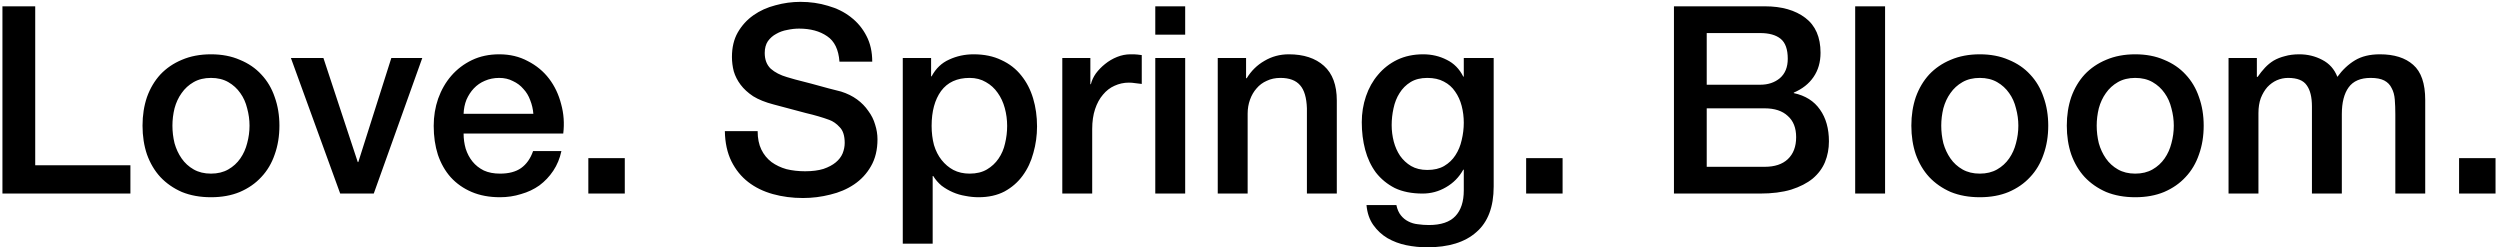 <?xml version="1.0" encoding="UTF-8"?> <svg xmlns="http://www.w3.org/2000/svg" width="364" height="36" viewBox="0 0 364 36" fill="none"><path d="M0.355 0.92H5.128V24.058H18.988V28.182H0.355V0.92ZM30.718 28.716C29.14 28.716 27.727 28.462 26.48 27.953C25.258 27.418 24.214 26.692 23.349 25.776C22.509 24.86 21.86 23.765 21.401 22.492C20.969 21.22 20.752 19.82 20.752 18.293C20.752 16.791 20.969 15.403 21.401 14.131C21.86 12.858 22.509 11.764 23.349 10.847C24.214 9.931 25.258 9.218 26.48 8.709C27.727 8.174 29.14 7.907 30.718 7.907C32.296 7.907 33.696 8.174 34.918 8.709C36.165 9.218 37.209 9.931 38.049 10.847C38.914 11.764 39.563 12.858 39.996 14.131C40.454 15.403 40.683 16.791 40.683 18.293C40.683 19.82 40.454 21.22 39.996 22.492C39.563 23.765 38.914 24.86 38.049 25.776C37.209 26.692 36.165 27.418 34.918 27.953C33.696 28.462 32.296 28.716 30.718 28.716ZM30.718 25.28C31.685 25.28 32.525 25.076 33.238 24.669C33.951 24.262 34.536 23.727 34.994 23.065C35.452 22.404 35.783 21.665 35.987 20.851C36.216 20.011 36.331 19.158 36.331 18.293C36.331 17.453 36.216 16.613 35.987 15.773C35.783 14.932 35.452 14.194 34.994 13.558C34.536 12.896 33.951 12.362 33.238 11.954C32.525 11.547 31.685 11.344 30.718 11.344C29.751 11.344 28.911 11.547 28.198 11.954C27.485 12.362 26.9 12.896 26.442 13.558C25.983 14.194 25.64 14.932 25.411 15.773C25.207 16.613 25.105 17.453 25.105 18.293C25.105 19.158 25.207 20.011 25.411 20.851C25.64 21.665 25.983 22.404 26.442 23.065C26.9 23.727 27.485 24.262 28.198 24.669C28.911 25.076 29.751 25.28 30.718 25.28ZM42.355 8.442H47.089L52.091 23.6H52.167L56.978 8.442H61.484L54.42 28.182H49.533L42.355 8.442ZM77.656 16.574C77.605 15.887 77.452 15.225 77.198 14.589C76.969 13.953 76.638 13.405 76.205 12.947C75.798 12.463 75.289 12.082 74.678 11.802C74.092 11.496 73.43 11.344 72.692 11.344C71.929 11.344 71.229 11.483 70.592 11.764C69.981 12.018 69.447 12.387 68.989 12.871C68.556 13.329 68.2 13.876 67.919 14.512C67.665 15.149 67.525 15.836 67.499 16.574H77.656ZM67.499 19.438C67.499 20.202 67.601 20.94 67.805 21.652C68.034 22.365 68.365 22.989 68.798 23.523C69.23 24.058 69.778 24.491 70.439 24.822C71.101 25.127 71.89 25.28 72.807 25.28C74.079 25.28 75.098 25.012 75.861 24.478C76.65 23.918 77.236 23.091 77.618 21.996H81.741C81.512 23.065 81.118 24.02 80.558 24.86C79.998 25.7 79.323 26.413 78.534 26.998C77.745 27.558 76.854 27.978 75.861 28.258C74.894 28.564 73.876 28.716 72.807 28.716C71.254 28.716 69.879 28.462 68.683 27.953C67.487 27.444 66.469 26.731 65.629 25.814C64.814 24.898 64.19 23.803 63.758 22.531C63.35 21.258 63.147 19.858 63.147 18.331C63.147 16.931 63.363 15.607 63.796 14.36C64.254 13.087 64.89 11.98 65.705 11.038C66.545 10.071 67.55 9.307 68.721 8.747C69.892 8.187 71.216 7.907 72.692 7.907C74.245 7.907 75.632 8.238 76.854 8.9C78.101 9.536 79.132 10.389 79.947 11.458C80.761 12.527 81.347 13.762 81.703 15.162C82.085 16.536 82.187 17.962 82.009 19.438H67.499ZM85.661 23.027H90.969V28.182H85.661V23.027ZM110.313 19.094C110.313 20.138 110.491 21.029 110.847 21.767C111.204 22.505 111.7 23.116 112.337 23.6C112.973 24.058 113.698 24.402 114.513 24.631C115.353 24.834 116.257 24.936 117.224 24.936C118.267 24.936 119.158 24.822 119.897 24.593C120.635 24.338 121.233 24.02 121.691 23.638C122.149 23.256 122.48 22.823 122.684 22.34C122.887 21.831 122.989 21.322 122.989 20.812C122.989 19.769 122.747 19.005 122.264 18.522C121.806 18.012 121.297 17.656 120.737 17.453C119.769 17.096 118.637 16.765 117.338 16.46C116.066 16.129 114.487 15.709 112.604 15.2C111.433 14.894 110.453 14.5 109.664 14.016C108.9 13.507 108.289 12.947 107.831 12.336C107.373 11.725 107.042 11.076 106.838 10.389C106.66 9.702 106.571 9.002 106.571 8.289C106.571 6.914 106.851 5.731 107.411 4.738C107.997 3.72 108.76 2.88 109.702 2.218C110.644 1.556 111.713 1.073 112.909 0.767C114.106 0.436 115.315 0.271 116.537 0.271C117.962 0.271 119.298 0.462 120.546 0.843C121.818 1.2 122.926 1.747 123.867 2.485C124.835 3.223 125.598 4.14 126.158 5.234C126.718 6.303 126.998 7.551 126.998 8.976H122.226C122.098 7.22 121.5 5.985 120.431 5.273C119.362 4.534 118 4.165 116.346 4.165C115.786 4.165 115.213 4.229 114.627 4.356C114.042 4.458 113.507 4.649 113.024 4.929C112.54 5.183 112.133 5.54 111.802 5.998C111.497 6.456 111.344 7.029 111.344 7.716C111.344 8.683 111.637 9.447 112.222 10.007C112.833 10.542 113.622 10.949 114.589 11.229C114.691 11.254 115.086 11.369 115.773 11.572C116.486 11.751 117.275 11.954 118.14 12.184C119.006 12.412 119.846 12.642 120.66 12.871C121.5 13.074 122.098 13.227 122.455 13.329C123.346 13.609 124.122 13.991 124.784 14.474C125.446 14.958 125.993 15.518 126.426 16.154C126.884 16.765 127.215 17.427 127.418 18.14C127.647 18.852 127.762 19.565 127.762 20.278C127.762 21.805 127.444 23.116 126.807 24.211C126.197 25.28 125.382 26.158 124.364 26.845C123.346 27.532 122.187 28.029 120.889 28.334C119.591 28.665 118.267 28.831 116.918 28.831C115.366 28.831 113.902 28.64 112.527 28.258C111.153 27.876 109.957 27.291 108.938 26.502C107.92 25.712 107.106 24.707 106.495 23.485C105.884 22.238 105.566 20.774 105.54 19.094H110.313ZM131.444 8.442H135.568V11.114H135.644C136.255 9.969 137.108 9.154 138.202 8.671C139.297 8.162 140.481 7.907 141.753 7.907C143.306 7.907 144.655 8.187 145.801 8.747C146.971 9.282 147.939 10.033 148.702 11C149.466 11.942 150.039 13.049 150.421 14.322C150.802 15.594 150.993 16.956 150.993 18.407C150.993 19.731 150.815 21.016 150.459 22.264C150.128 23.511 149.606 24.618 148.893 25.585C148.206 26.527 147.328 27.291 146.259 27.876C145.19 28.436 143.93 28.716 142.479 28.716C141.842 28.716 141.206 28.652 140.57 28.525C139.933 28.424 139.322 28.245 138.737 27.991C138.151 27.736 137.604 27.418 137.095 27.036C136.611 26.629 136.204 26.158 135.873 25.623H135.797V35.474H131.444V8.442ZM146.641 18.331C146.641 17.44 146.526 16.574 146.297 15.734C146.068 14.894 145.724 14.156 145.266 13.52C144.808 12.858 144.235 12.336 143.548 11.954C142.861 11.547 142.071 11.344 141.181 11.344C139.348 11.344 137.961 11.98 137.019 13.252C136.102 14.525 135.644 16.218 135.644 18.331C135.644 19.323 135.759 20.253 135.988 21.118C136.242 21.958 136.611 22.683 137.095 23.294C137.579 23.905 138.151 24.389 138.813 24.745C139.501 25.102 140.29 25.28 141.181 25.28C142.173 25.28 143.013 25.076 143.701 24.669C144.388 24.262 144.948 23.74 145.381 23.104C145.839 22.442 146.157 21.703 146.335 20.889C146.539 20.049 146.641 19.196 146.641 18.331ZM154.671 8.442H158.757V12.26H158.833C158.96 11.725 159.202 11.204 159.559 10.694C159.94 10.185 160.386 9.727 160.895 9.32C161.429 8.887 162.015 8.543 162.651 8.289C163.288 8.034 163.937 7.907 164.599 7.907C165.108 7.907 165.451 7.92 165.629 7.945C165.833 7.971 166.037 7.996 166.24 8.022V12.222C165.935 12.171 165.617 12.133 165.286 12.107C164.98 12.056 164.675 12.031 164.369 12.031C163.631 12.031 162.931 12.184 162.269 12.489C161.633 12.769 161.073 13.202 160.589 13.787C160.106 14.347 159.724 15.047 159.444 15.887C159.164 16.727 159.024 17.694 159.024 18.789V28.182H154.671V8.442ZM168.209 0.92H172.562V5.043H168.209V0.92ZM168.209 8.442H172.562V28.182H168.209V8.442ZM177.304 8.442H181.428V11.344L181.504 11.42C182.166 10.325 183.032 9.473 184.101 8.862C185.17 8.225 186.354 7.907 187.652 7.907C189.815 7.907 191.521 8.467 192.768 9.587C194.015 10.707 194.639 12.387 194.639 14.627V28.182H190.286V15.773C190.235 14.22 189.904 13.1 189.294 12.412C188.683 11.7 187.728 11.344 186.43 11.344C185.692 11.344 185.03 11.483 184.444 11.764C183.859 12.018 183.363 12.387 182.955 12.871C182.548 13.329 182.23 13.876 182.001 14.512C181.772 15.149 181.657 15.823 181.657 16.536V28.182H177.304V8.442ZM217.48 27.151C217.48 30.129 216.64 32.343 214.96 33.794C213.305 35.271 210.913 36.009 207.782 36.009C206.789 36.009 205.784 35.907 204.765 35.703C203.773 35.5 202.856 35.156 202.016 34.673C201.202 34.189 200.515 33.553 199.955 32.764C199.395 31.974 199.064 31.007 198.962 29.862H203.315C203.442 30.473 203.658 30.969 203.964 31.351C204.269 31.733 204.625 32.025 205.033 32.229C205.465 32.458 205.936 32.598 206.445 32.649C206.955 32.725 207.489 32.764 208.049 32.764C209.805 32.764 211.091 32.331 211.905 31.465C212.72 30.6 213.127 29.352 213.127 27.724V24.707H213.051C212.44 25.802 211.6 26.654 210.531 27.265C209.487 27.876 208.355 28.182 207.133 28.182C205.555 28.182 204.205 27.914 203.085 27.38C201.991 26.82 201.075 26.069 200.336 25.127C199.624 24.16 199.102 23.052 198.771 21.805C198.44 20.558 198.275 19.222 198.275 17.796C198.275 16.473 198.478 15.213 198.885 14.016C199.293 12.82 199.878 11.776 200.642 10.885C201.405 9.969 202.335 9.243 203.429 8.709C204.549 8.174 205.809 7.907 207.209 7.907C208.456 7.907 209.602 8.174 210.645 8.709C211.689 9.218 212.491 10.033 213.051 11.152H213.127V8.442H217.48V27.151ZM207.82 24.745C208.787 24.745 209.602 24.554 210.264 24.172C210.951 23.765 211.498 23.244 211.905 22.607C212.338 21.945 212.644 21.207 212.822 20.392C213.025 19.552 213.127 18.712 213.127 17.872C213.127 17.032 213.025 16.218 212.822 15.429C212.618 14.64 212.3 13.94 211.867 13.329C211.46 12.718 210.913 12.234 210.225 11.878C209.564 11.522 208.762 11.344 207.82 11.344C206.853 11.344 206.038 11.547 205.376 11.954C204.715 12.362 204.18 12.896 203.773 13.558C203.365 14.194 203.073 14.932 202.895 15.773C202.716 16.587 202.627 17.402 202.627 18.216C202.627 19.031 202.729 19.832 202.933 20.622C203.136 21.385 203.442 22.073 203.849 22.683C204.282 23.294 204.816 23.791 205.453 24.172C206.115 24.554 206.904 24.745 207.82 24.745ZM222.206 23.027H227.513V28.182H222.206V23.027ZM248.499 12.336H256.289C257.434 12.336 258.389 12.018 259.152 11.382C259.916 10.72 260.298 9.778 260.298 8.556C260.298 7.182 259.954 6.214 259.267 5.654C258.579 5.094 257.587 4.814 256.289 4.814H248.499V12.336ZM243.727 0.92H256.976C259.419 0.92 261.379 1.48 262.856 2.6C264.332 3.72 265.07 5.413 265.07 7.678C265.07 9.053 264.727 10.236 264.039 11.229C263.378 12.196 262.423 12.947 261.176 13.482V13.558C262.856 13.914 264.129 14.716 264.994 15.963C265.859 17.185 266.292 18.725 266.292 20.584C266.292 21.652 266.101 22.658 265.719 23.6C265.338 24.516 264.739 25.318 263.925 26.005C263.11 26.667 262.067 27.202 260.794 27.609C259.521 27.991 258.007 28.182 256.25 28.182H243.727V0.92ZM248.499 24.287H256.938C258.389 24.287 259.509 23.918 260.298 23.18C261.112 22.416 261.519 21.347 261.519 19.973C261.519 18.623 261.112 17.593 260.298 16.88C259.509 16.142 258.389 15.773 256.938 15.773H248.499V24.287ZM270.114 0.92H274.467V28.182H270.114V0.92ZM288.259 28.716C286.681 28.716 285.268 28.462 284.021 27.953C282.799 27.418 281.755 26.692 280.89 25.776C280.05 24.86 279.401 23.765 278.942 22.492C278.51 21.22 278.293 19.82 278.293 18.293C278.293 16.791 278.51 15.403 278.942 14.131C279.401 12.858 280.05 11.764 280.89 10.847C281.755 9.931 282.799 9.218 284.021 8.709C285.268 8.174 286.681 7.907 288.259 7.907C289.837 7.907 291.237 8.174 292.459 8.709C293.706 9.218 294.75 9.931 295.59 10.847C296.455 11.764 297.104 12.858 297.537 14.131C297.995 15.403 298.224 16.791 298.224 18.293C298.224 19.82 297.995 21.22 297.537 22.492C297.104 23.765 296.455 24.86 295.59 25.776C294.75 26.692 293.706 27.418 292.459 27.953C291.237 28.462 289.837 28.716 288.259 28.716ZM288.259 25.28C289.226 25.28 290.066 25.076 290.779 24.669C291.491 24.262 292.077 23.727 292.535 23.065C292.993 22.404 293.324 21.665 293.528 20.851C293.757 20.011 293.871 19.158 293.871 18.293C293.871 17.453 293.757 16.613 293.528 15.773C293.324 14.932 292.993 14.194 292.535 13.558C292.077 12.896 291.491 12.362 290.779 11.954C290.066 11.547 289.226 11.344 288.259 11.344C287.291 11.344 286.451 11.547 285.739 11.954C285.026 12.362 284.441 12.896 283.982 13.558C283.524 14.194 283.181 14.932 282.951 15.773C282.748 16.613 282.646 17.453 282.646 18.293C282.646 19.158 282.748 20.011 282.951 20.851C283.181 21.665 283.524 22.404 283.982 23.065C284.441 23.727 285.026 24.262 285.739 24.669C286.451 25.076 287.291 25.28 288.259 25.28ZM310.892 28.716C309.314 28.716 307.901 28.462 306.654 27.953C305.432 27.418 304.388 26.692 303.523 25.776C302.683 24.86 302.034 23.765 301.575 22.492C301.143 21.22 300.926 19.82 300.926 18.293C300.926 16.791 301.143 15.403 301.575 14.131C302.034 12.858 302.683 11.764 303.523 10.847C304.388 9.931 305.432 9.218 306.654 8.709C307.901 8.174 309.314 7.907 310.892 7.907C312.47 7.907 313.87 8.174 315.092 8.709C316.339 9.218 317.383 9.931 318.223 10.847C319.088 11.764 319.737 12.858 320.17 14.131C320.628 15.403 320.857 16.791 320.857 18.293C320.857 19.82 320.628 21.22 320.17 22.492C319.737 23.765 319.088 24.86 318.223 25.776C317.383 26.692 316.339 27.418 315.092 27.953C313.87 28.462 312.47 28.716 310.892 28.716ZM310.892 25.28C311.859 25.28 312.699 25.076 313.412 24.669C314.125 24.262 314.71 23.727 315.168 23.065C315.626 22.404 315.957 21.665 316.161 20.851C316.39 20.011 316.505 19.158 316.505 18.293C316.505 17.453 316.39 16.613 316.161 15.773C315.957 14.932 315.626 14.194 315.168 13.558C314.71 12.896 314.125 12.362 313.412 11.954C312.699 11.547 311.859 11.344 310.892 11.344C309.925 11.344 309.085 11.547 308.372 11.954C307.659 12.362 307.074 12.896 306.615 13.558C306.157 14.194 305.814 14.932 305.585 15.773C305.381 16.613 305.279 17.453 305.279 18.293C305.279 19.158 305.381 20.011 305.585 20.851C305.814 21.665 306.157 22.404 306.615 23.065C307.074 23.727 307.659 24.262 308.372 24.669C309.085 25.076 309.925 25.28 310.892 25.28ZM324.476 8.442H328.6V11.191H328.714C329.045 10.707 329.401 10.262 329.783 9.854C330.165 9.447 330.585 9.103 331.043 8.823C331.527 8.543 332.074 8.327 332.685 8.174C333.296 7.996 333.996 7.907 334.785 7.907C335.981 7.907 337.089 8.174 338.107 8.709C339.15 9.243 339.889 10.071 340.321 11.191C341.06 10.172 341.912 9.371 342.88 8.785C343.847 8.2 345.056 7.907 346.507 7.907C348.594 7.907 350.21 8.416 351.356 9.434C352.527 10.453 353.112 12.158 353.112 14.551V28.182H348.76V16.651C348.76 15.862 348.734 15.149 348.683 14.512C348.632 13.851 348.48 13.291 348.225 12.832C347.996 12.349 347.64 11.98 347.156 11.725C346.672 11.471 346.01 11.344 345.17 11.344C343.694 11.344 342.625 11.802 341.963 12.718C341.301 13.634 340.97 14.932 340.97 16.613V28.182H336.618V15.505C336.618 14.131 336.363 13.1 335.854 12.412C335.37 11.7 334.467 11.344 333.143 11.344C332.583 11.344 332.036 11.458 331.501 11.687C330.992 11.916 330.534 12.247 330.127 12.68C329.745 13.113 329.427 13.647 329.172 14.284C328.943 14.92 328.829 15.645 328.829 16.46V28.182H324.476V8.442ZM358.042 23.027H363.35V28.182H358.042V23.027Z" fill="black"></path></svg> 